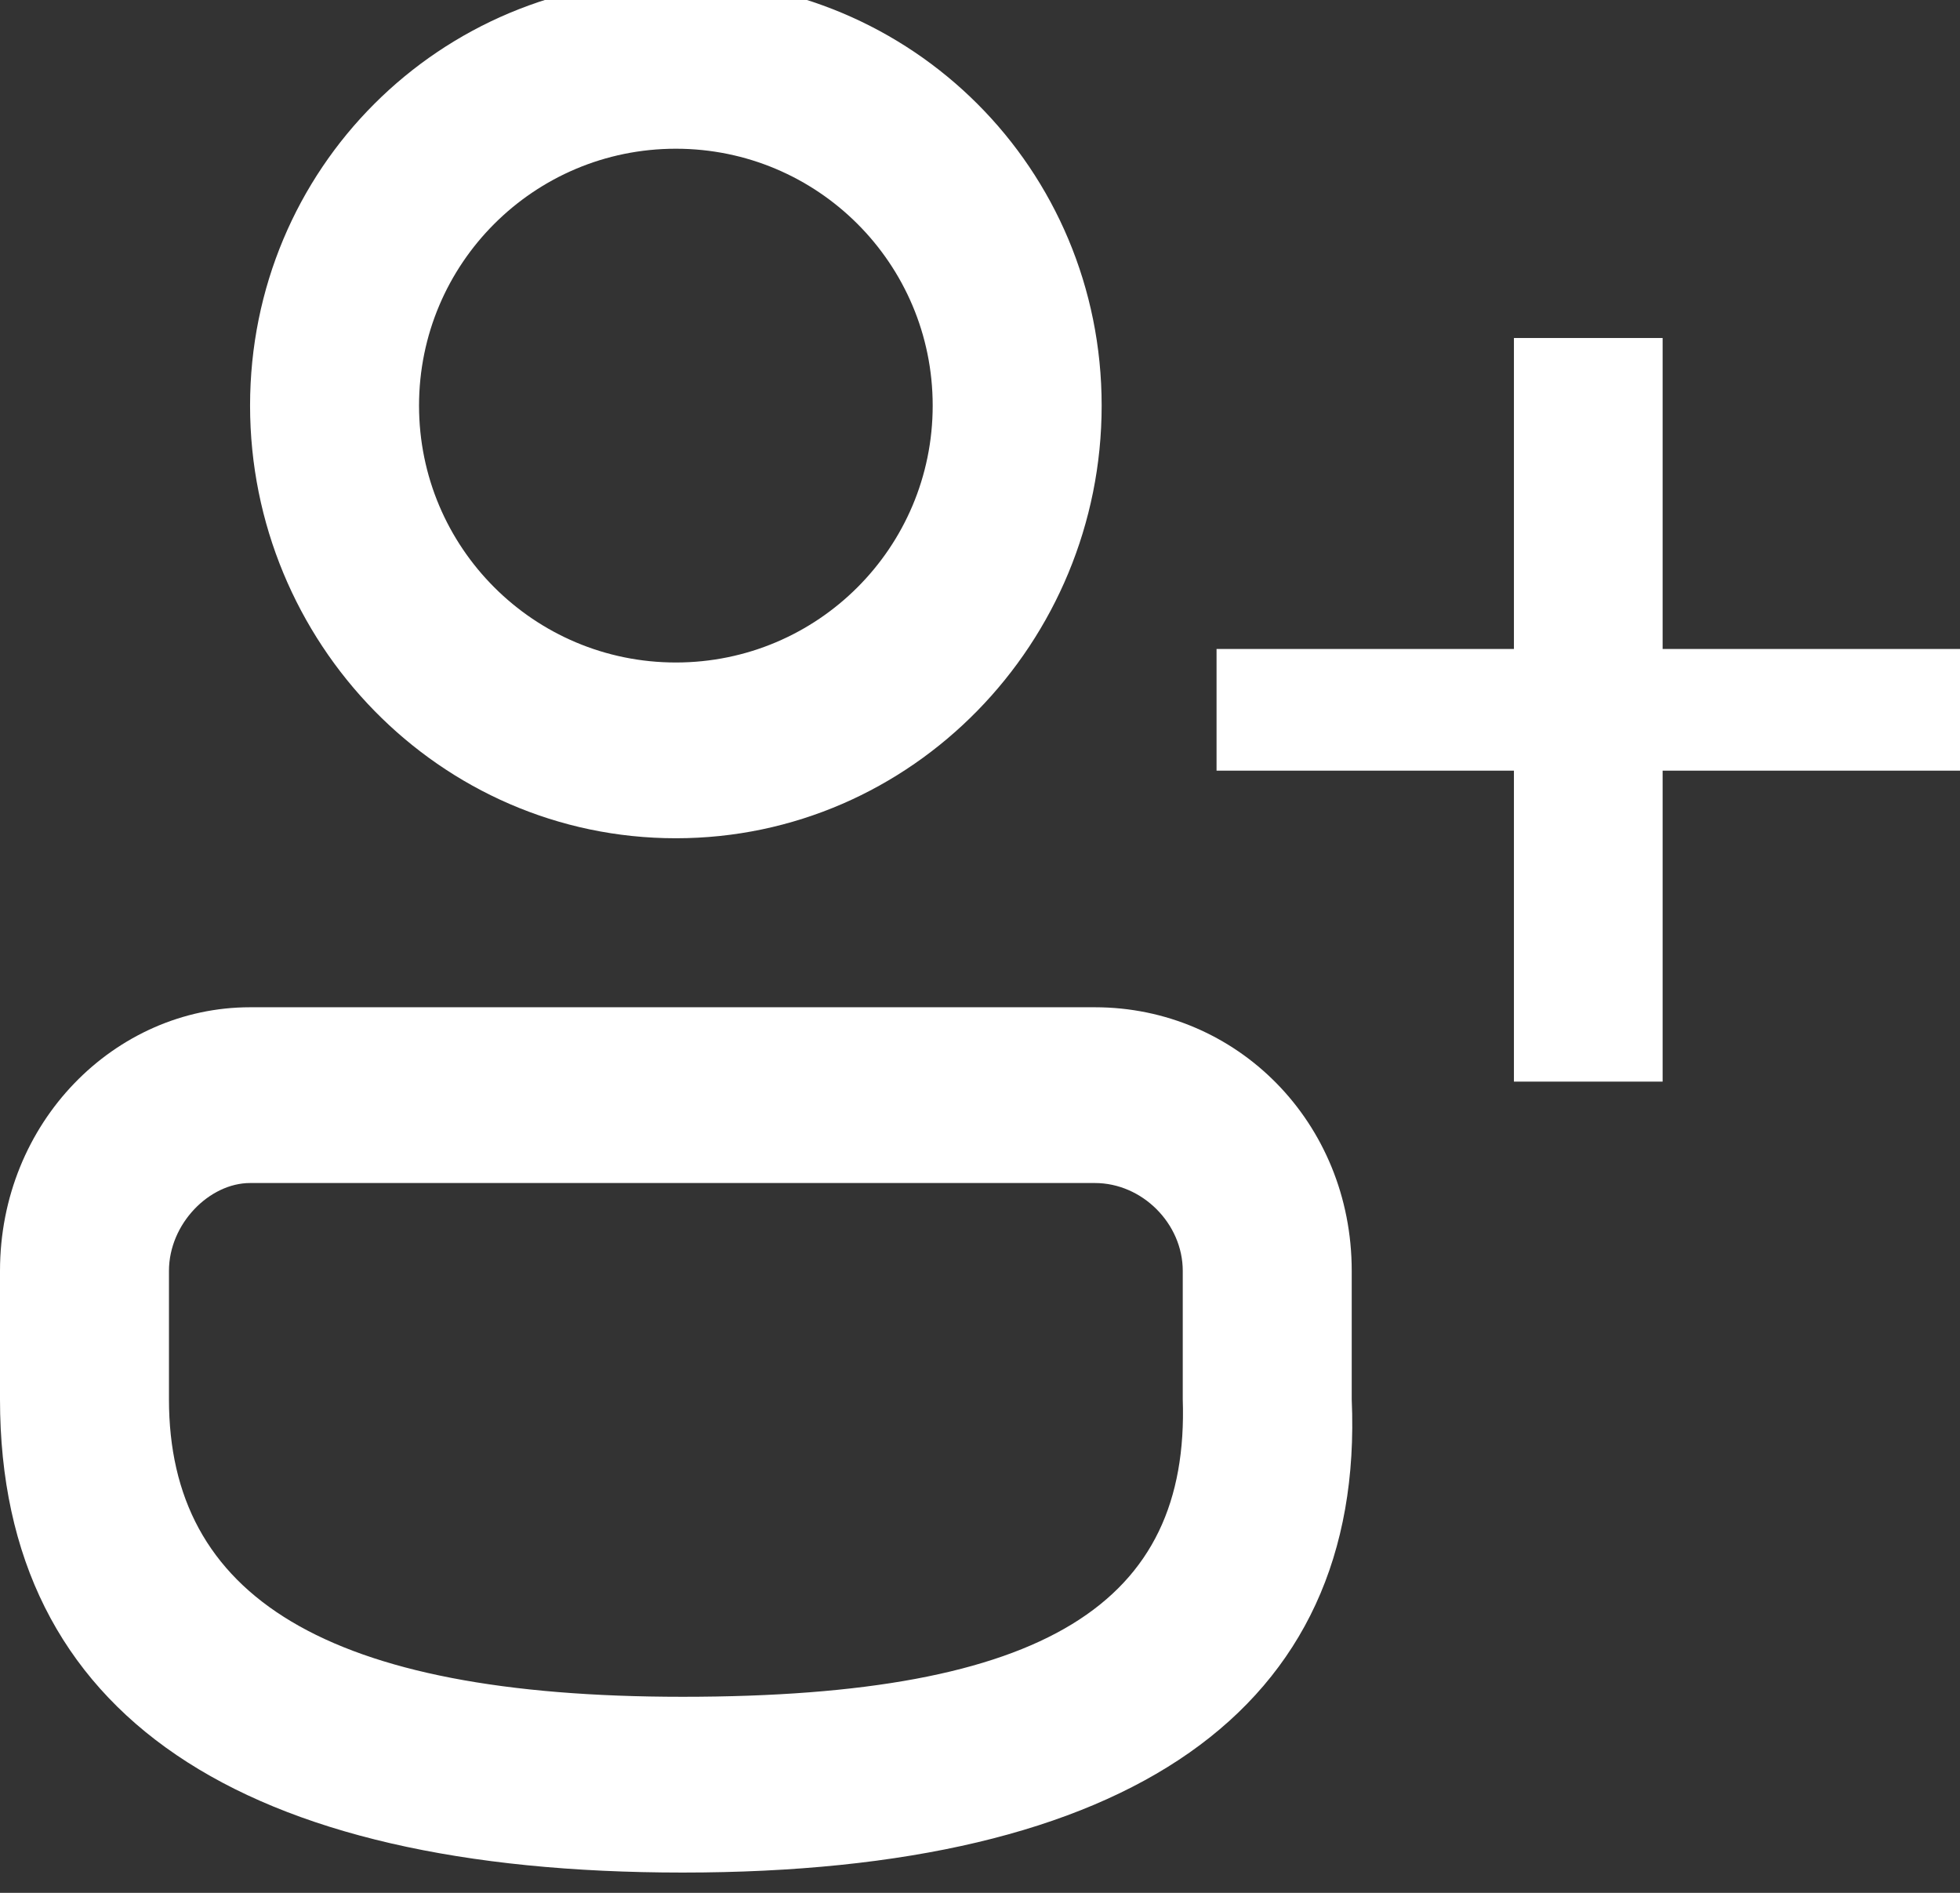<?xml version="1.0" standalone="no"?>

<svg viewBox="0 0 29 28" style="background-color:#ffffff00" version="1.1" xmlns="http://www.w3.org/2000/svg" xmlns:xlink="http://www.w3.org/1999/xlink" xml:space="preserve" x="0px" y="0px" width="29px" height="28px">
	<rect x="0" y="0" width="29" height="28" fill="#333333" stroke="none"/>
	<g id="Camada%201">
		<path d="M 10 2.2 C 12.1 2.2 13.8 3.9 13.8 6 C 13.8 8.1 12.1 9.8 10 9.8 C 7.9 9.8 6.2 8.1 6.2 6 C 6.2 3.9 7.9 2.2 10 2.2 ZM 10 -0.3 C 6.5 -0.3 3.7 2.5 3.7 6 C 3.7 9.5 6.5 12.4 10 12.4 C 13.5 12.4 16.3 9.5 16.3 6 C 16.3 2.5 13.5 -0.3 10 -0.3 Z" fill="#ffffff"/>
		<path d="M 16.2 17.5 C 16.9 17.5 17.5 18.1 17.5 18.8 L 17.5 20.7 C 17.6 23.7 15.5 25.1 10.1 25.1 C 4.8 25.1 2.5 23.6 2.5 20.7 L 2.5 18.8 C 2.5 18.1 3.1 17.5 3.7 17.5 L 16.2 17.5 ZM 16.2 14.9 L 3.7 14.9 C 1.7 14.9 0 16.6 0 18.8 L 0 20.7 C 0 25.4 3.6 27.7 10.1 27.7 C 16.7 27.7 20.2 25.3 20 20.7 L 20 18.8 C 20 16.6 18.3 14.9 16.2 14.9 Z" fill="#ffffff"/>
		<path d="M 24.6 5 L 24.6 9.6 L 29 9.6 L 29 11.4 L 24.6 11.4 L 24.6 16 L 22.4 16 L 22.4 11.4 L 18 11.4 L 18 9.6 L 22.4 9.6 L 22.4 5 L 24.6 5 Z" fill="#ffffff"/>
	</g>
</svg>